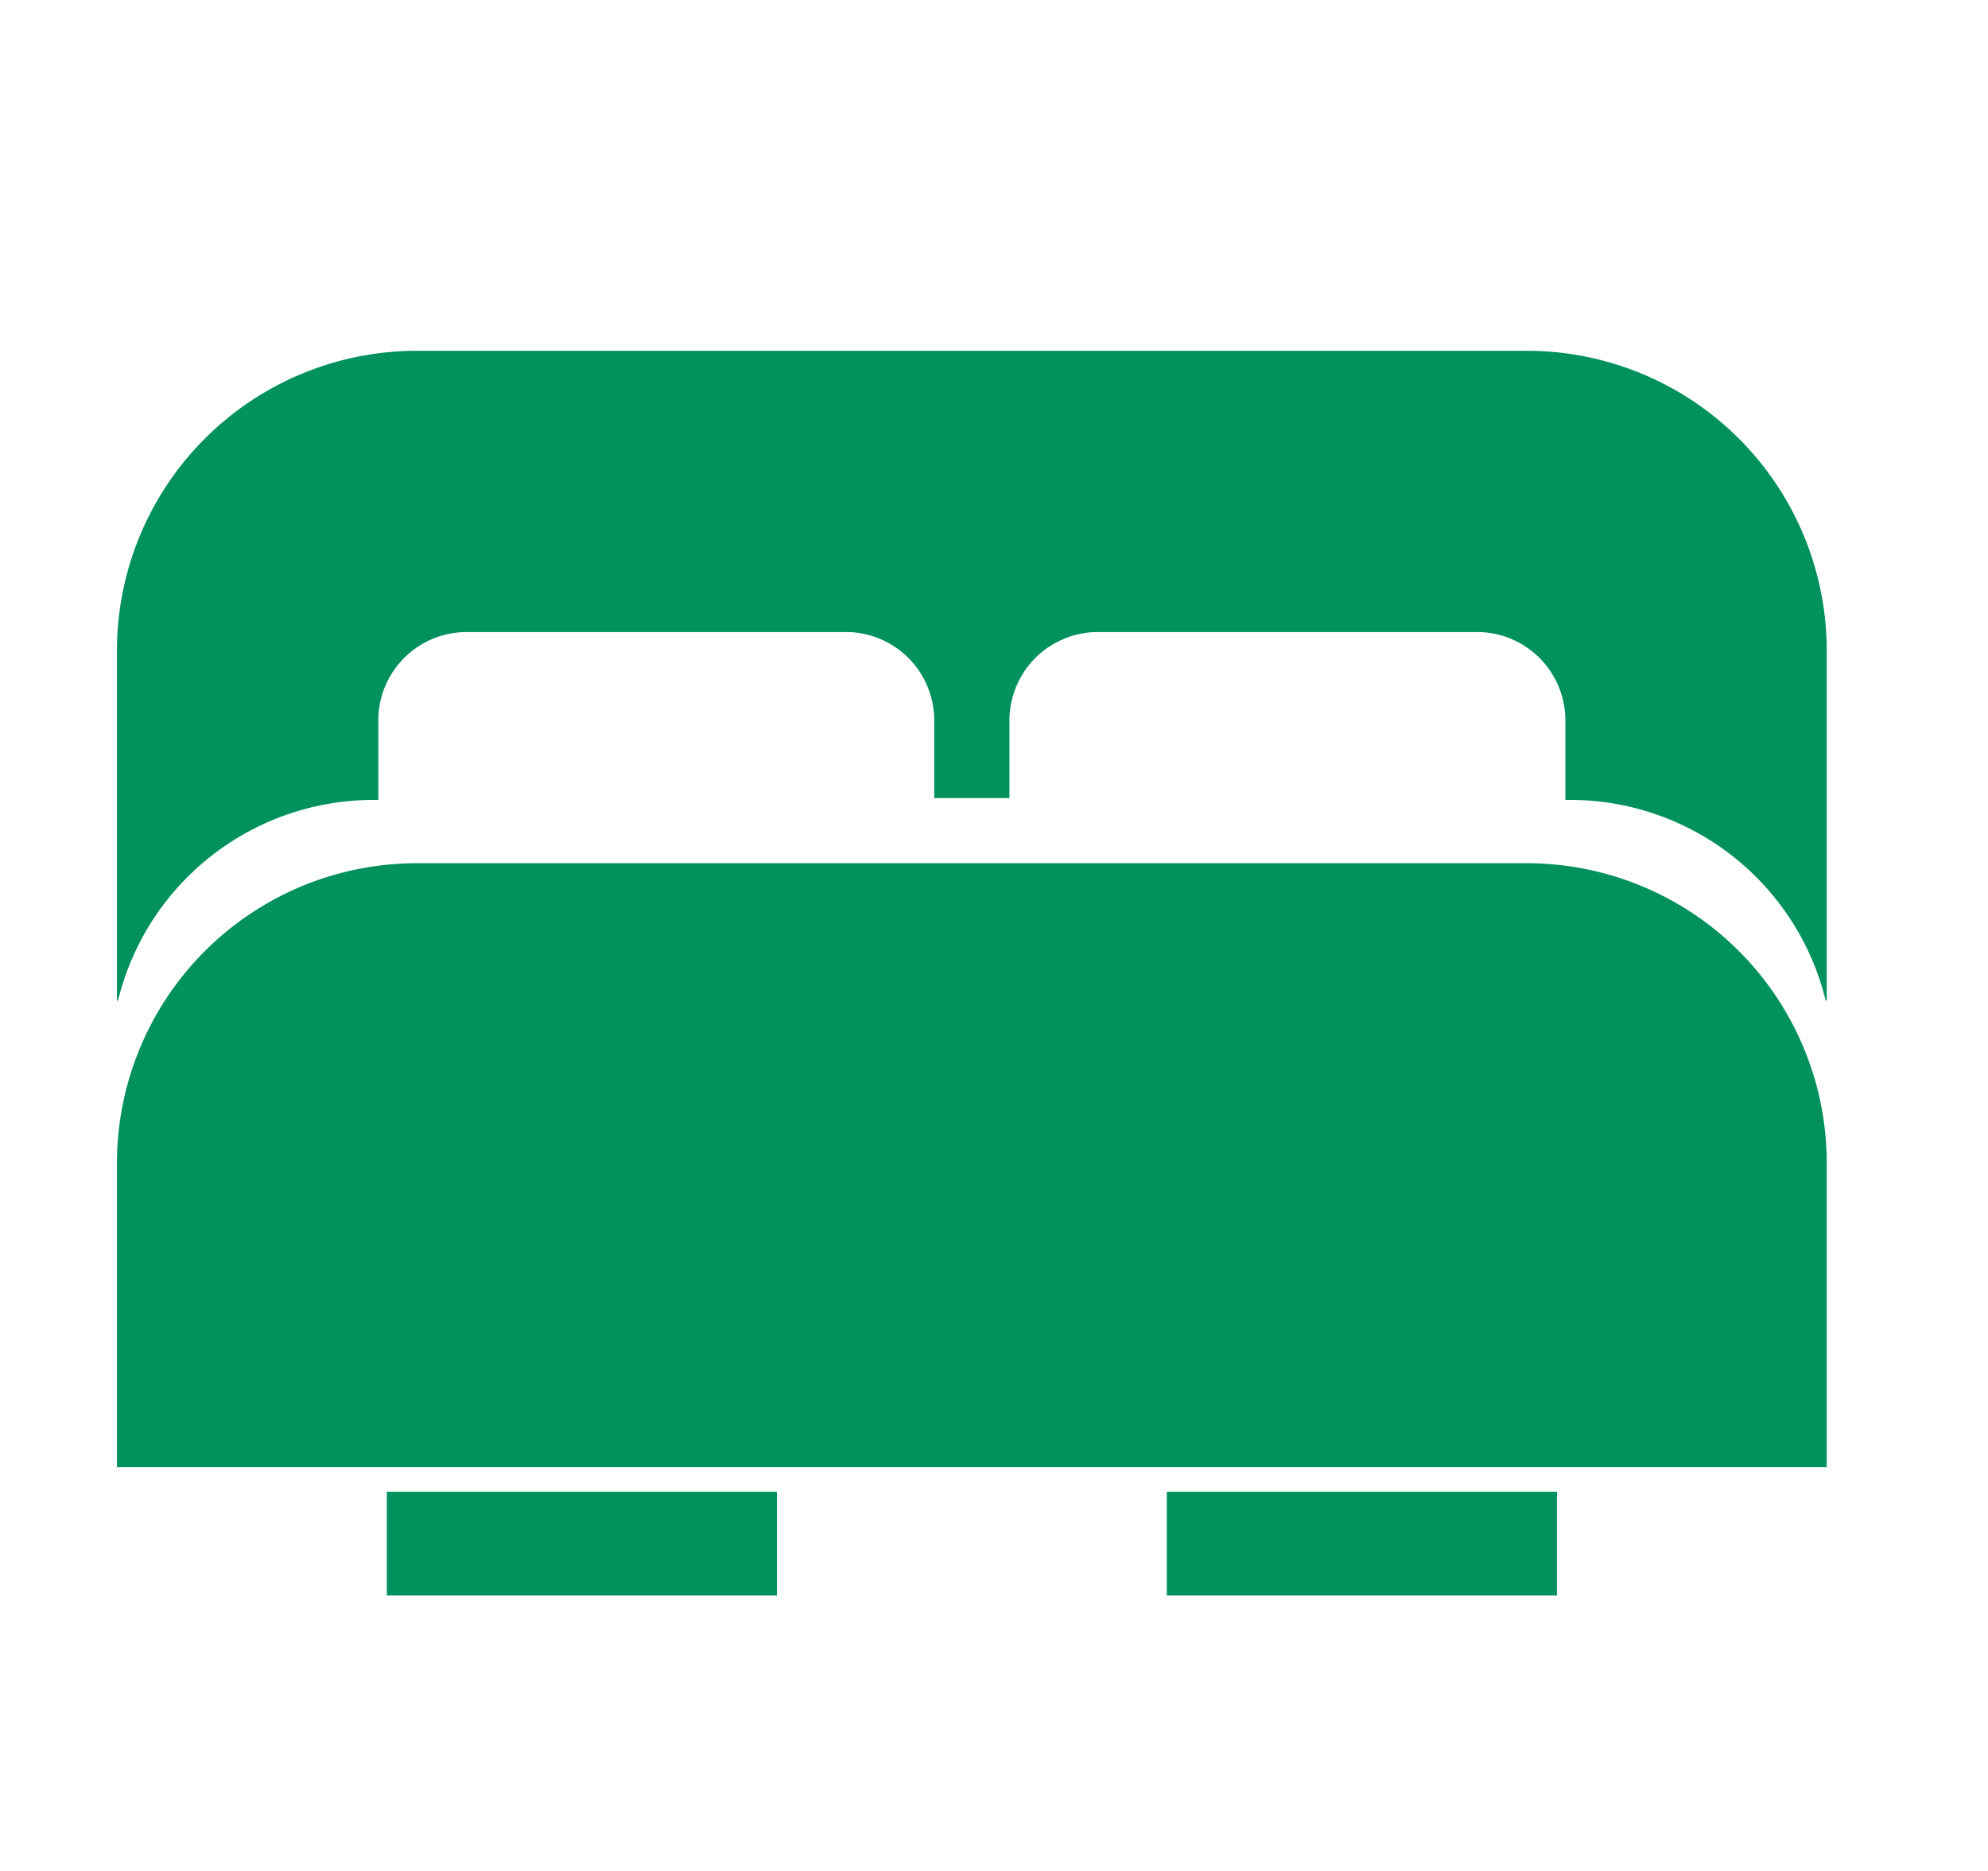 <svg xmlns="http://www.w3.org/2000/svg" width="17" height="16" viewBox="0 0 17 16">
  <g id="그룹_608" data-name="그룹 608" transform="translate(-1244 -245)">
    <g id="그룹_603" data-name="그룹 603" transform="translate(8.78 -128.953)">
      <path id="패스_1182" data-name="패스 1182" d="M1251.542,388.5v-2.6a2.565,2.565,0,0,0-2.565-2.565h-9.491a2.566,2.566,0,0,0-2.565,2.565v2.6Z" transform="translate(-0.701 -2)" fill="#00915d"/>
      <rect id="사각형_114" data-name="사각형 114" width="3.336" height="0.887" transform="translate(1238.528 386.71)" fill="#00915d"/>
      <rect id="사각형_115" data-name="사각형 115" width="3.336" height="0.887" transform="translate(1245.198 386.71)" fill="#00915d"/>
      <path id="패스_1183" data-name="패스 1183" d="M1248.977,378.953h-9.491a2.565,2.565,0,0,0-2.565,2.565v2.992h.009a2.25,2.25,0,0,1,2.226-1.716v-.68a.756.756,0,0,1,.756-.756h3.242a.756.756,0,0,1,.756.756v.664h.643v-.664a.757.757,0,0,1,.756-.756h3.242a.756.756,0,0,1,.756.756v.68a2.25,2.25,0,0,1,2.226,1.716h.009v-2.992a2.564,2.564,0,0,0-2.565-2.565" transform="translate(-0.701 -2)" fill="#00915d"/>
    </g>
    <rect id="사각형_962" data-name="사각형 962" width="17" height="16" transform="translate(1244 245)" fill="none"/>
  </g>
</svg>
